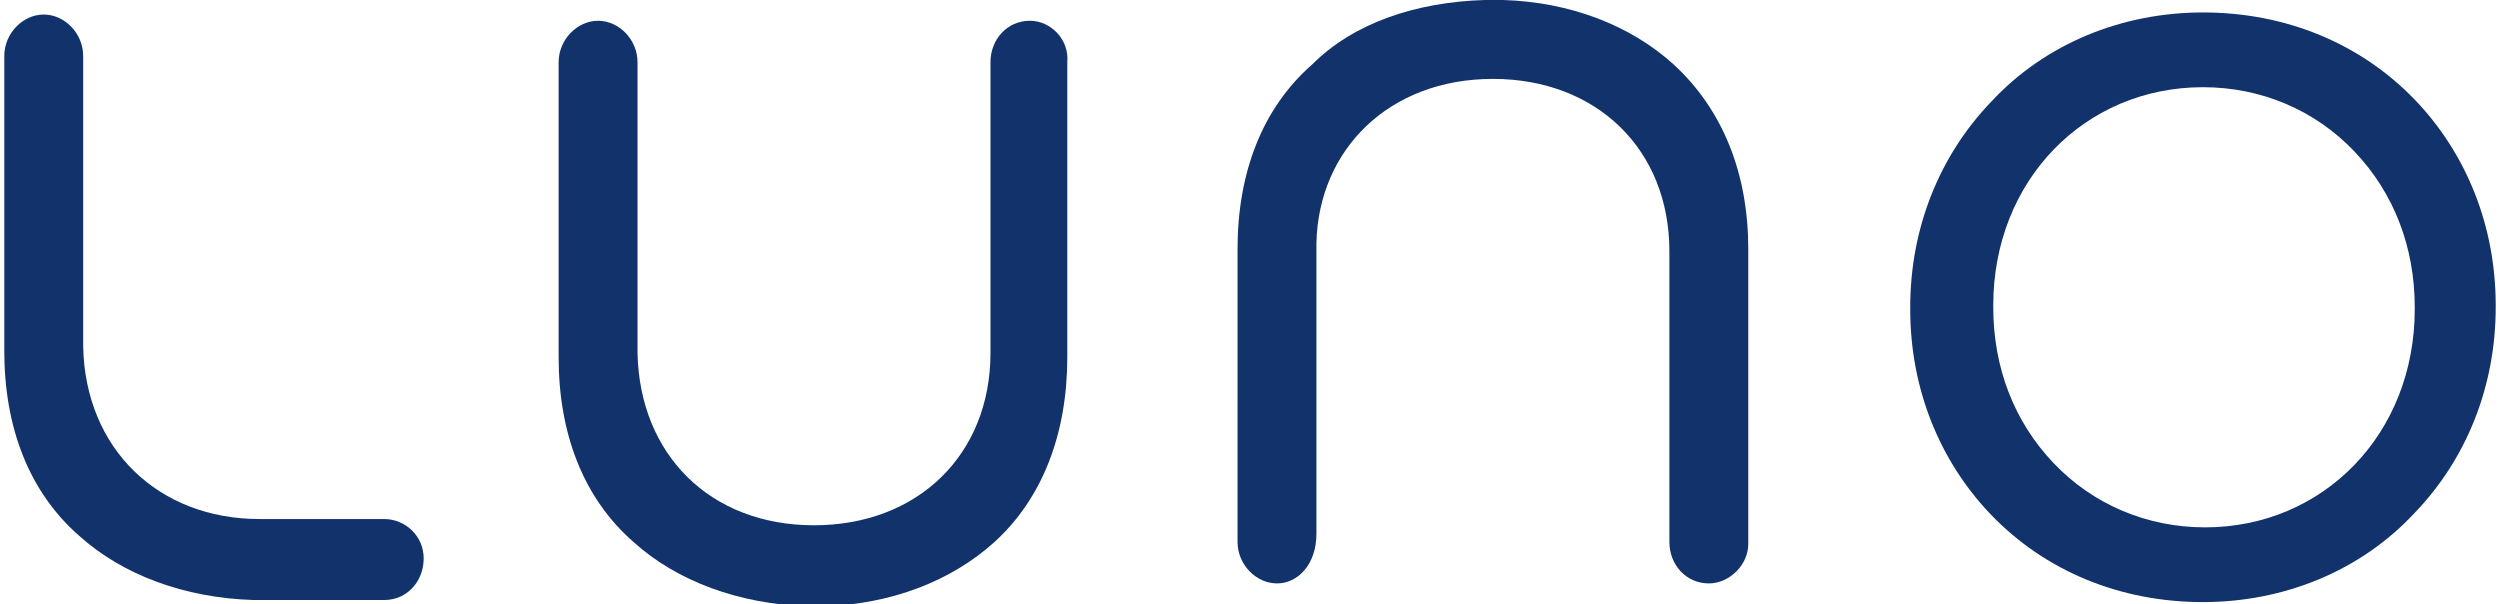 <?xml version="1.0" encoding="UTF-8"?>
<svg width="120px" height="29px" version="1.1"  xmlns="http://www.w3.org/2000/svg" xmlns:xlink="http://www.w3.org/1999/xlink"
     viewBox="0 0 120 29.1" enable-background="new 0 0 120 29.1" xml:space="preserve">
  <g fill="#12326B">
    <path d="M49.4,1c-1.1,0-1.9,0.9-1.9,2v14c0,4.9-3.5,8.3-8.5,8.3c0,0,0,0,0,0c-5,0-8.4-3.4-8.5-8.3V3c0-1.1-0.9-2-1.9-2 c-1,0-1.9,0.9-1.9,2v14.2c0,3.7,1.2,6.8,3.6,8.9c2.1,1.9,5.1,3,8.4,3.1v0H39l0.2,0l0.3,0l0,0c3.2-0.1,6.1-1.2,8.2-3.1 c2.3-2.1,3.5-5.2,3.5-8.9V3C51.3,1.9,50.4,1,49.4,1z"/>
    <path d="M18.3,25l-6,0c-4.9,0-8.4-3.4-8.5-8.3v-14c0-1.1-0.9-2-1.9-2c-1,0-1.9,0.9-1.9,2v14.2c0,3.7,1.2,6.8,3.6,8.9 c2.1,1.9,5.1,3,8.4,3.1v0h0.4l0.2,0l0.1,0l0,0h5.6c1.1,0,1.9-0.9,1.9-2C20.2,25.8,19.3,25,18.3,25z"/>
    <path d="M82.1,28.1c-1.1,0-1.9-0.9-1.9-2v-14c0-4.9-3.5-8.3-8.5-8.3c0,0,0,0,0,0c-5,0-8.4,3.4-8.5,7.9v14c0,1.5-0.9,2.4-1.9,2.4 c-1,0-1.9-0.9-1.9-2V12c0-3.7,1.2-6.8,3.6-8.9C65,1.1,68,0.1,71.3,0v0h0.4l0.2,0l0.3,0l0,0c3.2,0.1,6.1,1.2,8.2,3.1 C82.8,5.3,84,8.4,84,12v14.2C84,27.2,83.1,28.1,82.1,28.1z"/>
    <path d="M105.9,29c-4,0-7.6-1.5-10.2-4.2c-2.5-2.6-3.9-6.1-3.9-9.9v-0.1c0-3.8,1.4-7.3,3.9-9.9c2.6-2.8,6.3-4.3,10.2-4.3 c4,0,7.6,1.5,10.2,4.2c2.5,2.6,3.9,6.1,3.9,9.9v0.1c0,3.8-1.4,7.3-3.9,9.9C113.5,27.5,109.8,29,105.9,29z M105.9,4.2 c-5.7,0-10.1,4.5-10.1,10.5v0.1c0,2.9,1,5.5,2.9,7.5c1.9,2,4.5,3.1,7.3,3.1c5.7,0,10.1-4.5,10.1-10.5v-0.1c0-2.9-1-5.5-2.9-7.5 C111.3,5.3,108.7,4.2,105.9,4.2z"/>
  </g>
</svg>
